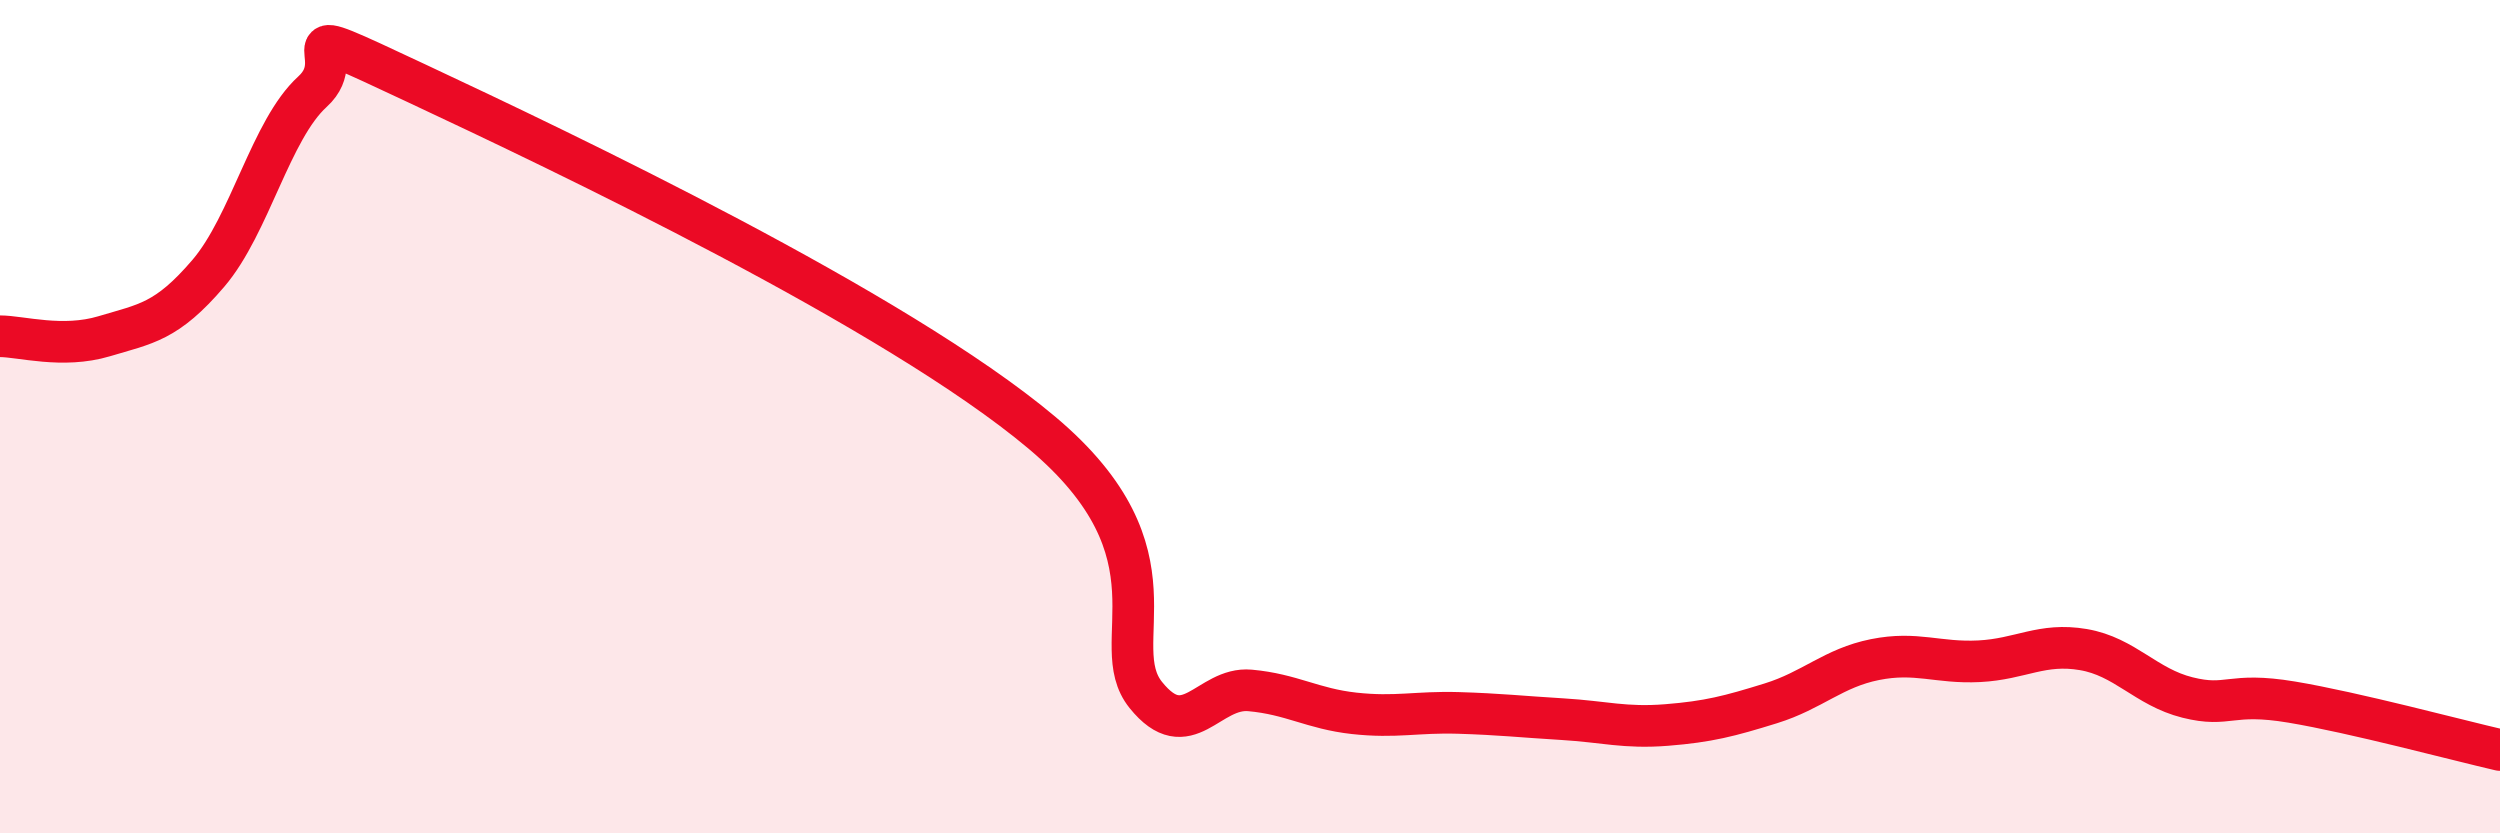 
    <svg width="60" height="20" viewBox="0 0 60 20" xmlns="http://www.w3.org/2000/svg">
      <path
        d="M 0,8.07 C 0.5,8.07 1.5,8.37 2.5,8.07 C 3.5,7.77 4,7.73 5,6.56 C 6,5.39 6.5,3.11 7.5,2.2 C 8.5,1.29 6.5,0.36 10,2 C 13.5,3.64 21.5,7.44 25,10.38 C 28.5,13.32 26.5,15.44 27.5,16.68 C 28.5,17.92 29,16.48 30,16.57 C 31,16.66 31.5,17.01 32.5,17.12 C 33.5,17.23 34,17.08 35,17.11 C 36,17.14 36.5,17.2 37.5,17.26 C 38.5,17.32 39,17.48 40,17.4 C 41,17.32 41.5,17.19 42.5,16.88 C 43.5,16.57 44,16.03 45,15.83 C 46,15.63 46.5,15.92 47.5,15.87 C 48.5,15.82 49,15.42 50,15.59 C 51,15.76 51.5,16.49 52.5,16.74 C 53.5,16.99 53.5,16.6 55,16.85 C 56.5,17.1 59,17.77 60,18L60 20L0 20Z"
        fill="#EB0A25"
        opacity="0.1"
        stroke-linecap="round"
        stroke-linejoin="round"
      />
      <path
        d="M 0,8.07 C 0.5,8.07 1.5,8.37 2.5,8.07 C 3.5,7.77 4,7.73 5,6.56 C 6,5.39 6.5,3.11 7.5,2.2 C 8.5,1.29 6.5,0.36 10,2 C 13.5,3.64 21.5,7.44 25,10.38 C 28.5,13.32 26.5,15.44 27.5,16.68 C 28.5,17.92 29,16.48 30,16.57 C 31,16.66 31.5,17.01 32.5,17.12 C 33.5,17.23 34,17.08 35,17.11 C 36,17.14 36.5,17.2 37.5,17.26 C 38.5,17.32 39,17.48 40,17.4 C 41,17.32 41.5,17.19 42.5,16.88 C 43.5,16.57 44,16.03 45,15.83 C 46,15.63 46.5,15.92 47.5,15.87 C 48.5,15.82 49,15.42 50,15.59 C 51,15.76 51.5,16.49 52.5,16.74 C 53.5,16.99 53.5,16.6 55,16.85 C 56.5,17.1 59,17.77 60,18"
        stroke="#EB0A25"
        stroke-width="1"
        fill="none"
        stroke-linecap="round"
        stroke-linejoin="round"
      />
    </svg>
  